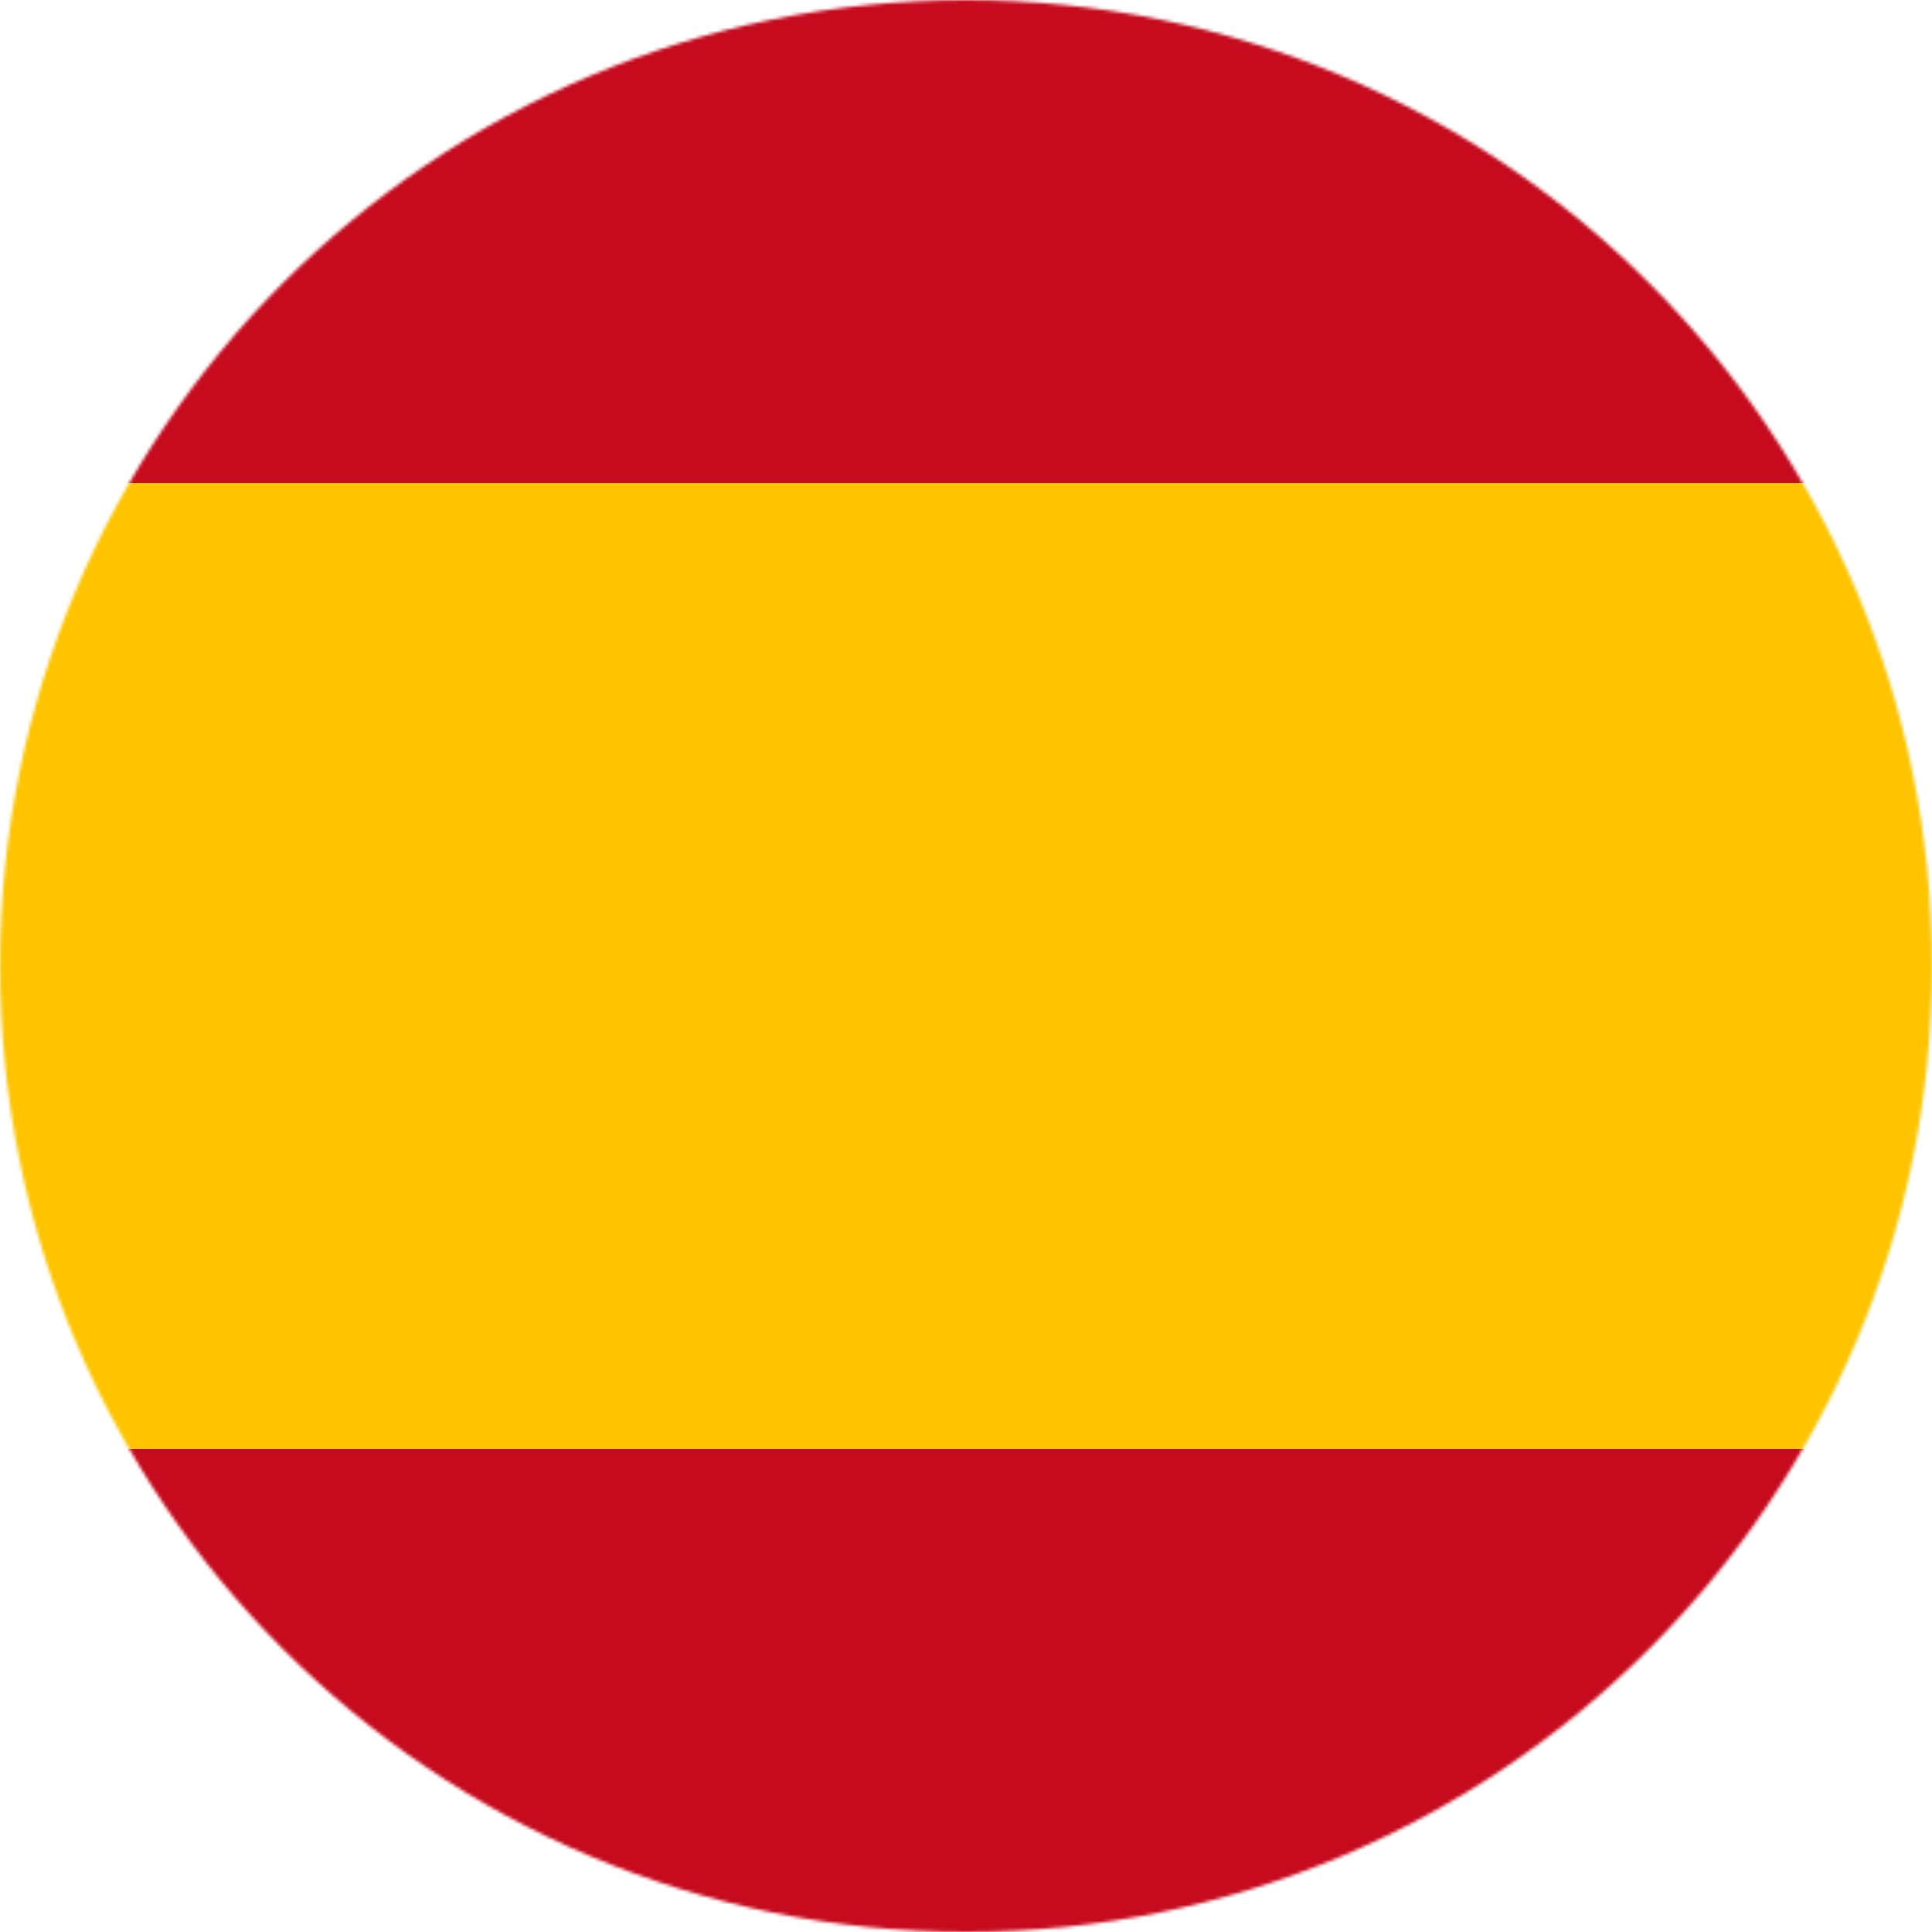 <svg width="600" height="600" viewBox="0 0 600 600" fill="none" xmlns="http://www.w3.org/2000/svg">
<mask id="mask0" mask-type="alpha" maskUnits="userSpaceOnUse" x="0" y="0" width="600" height="600">
<circle cx="300" cy="300" r="300" fill="#C4C4C4"/>
</mask>
<g mask="url(#mask0)">
<path d="M600 0H0V600H600V0Z" fill="#C60B1E"/>
<path d="M600 150H0V450H600V150Z" fill="#FFC400"/>
</g>
</svg>